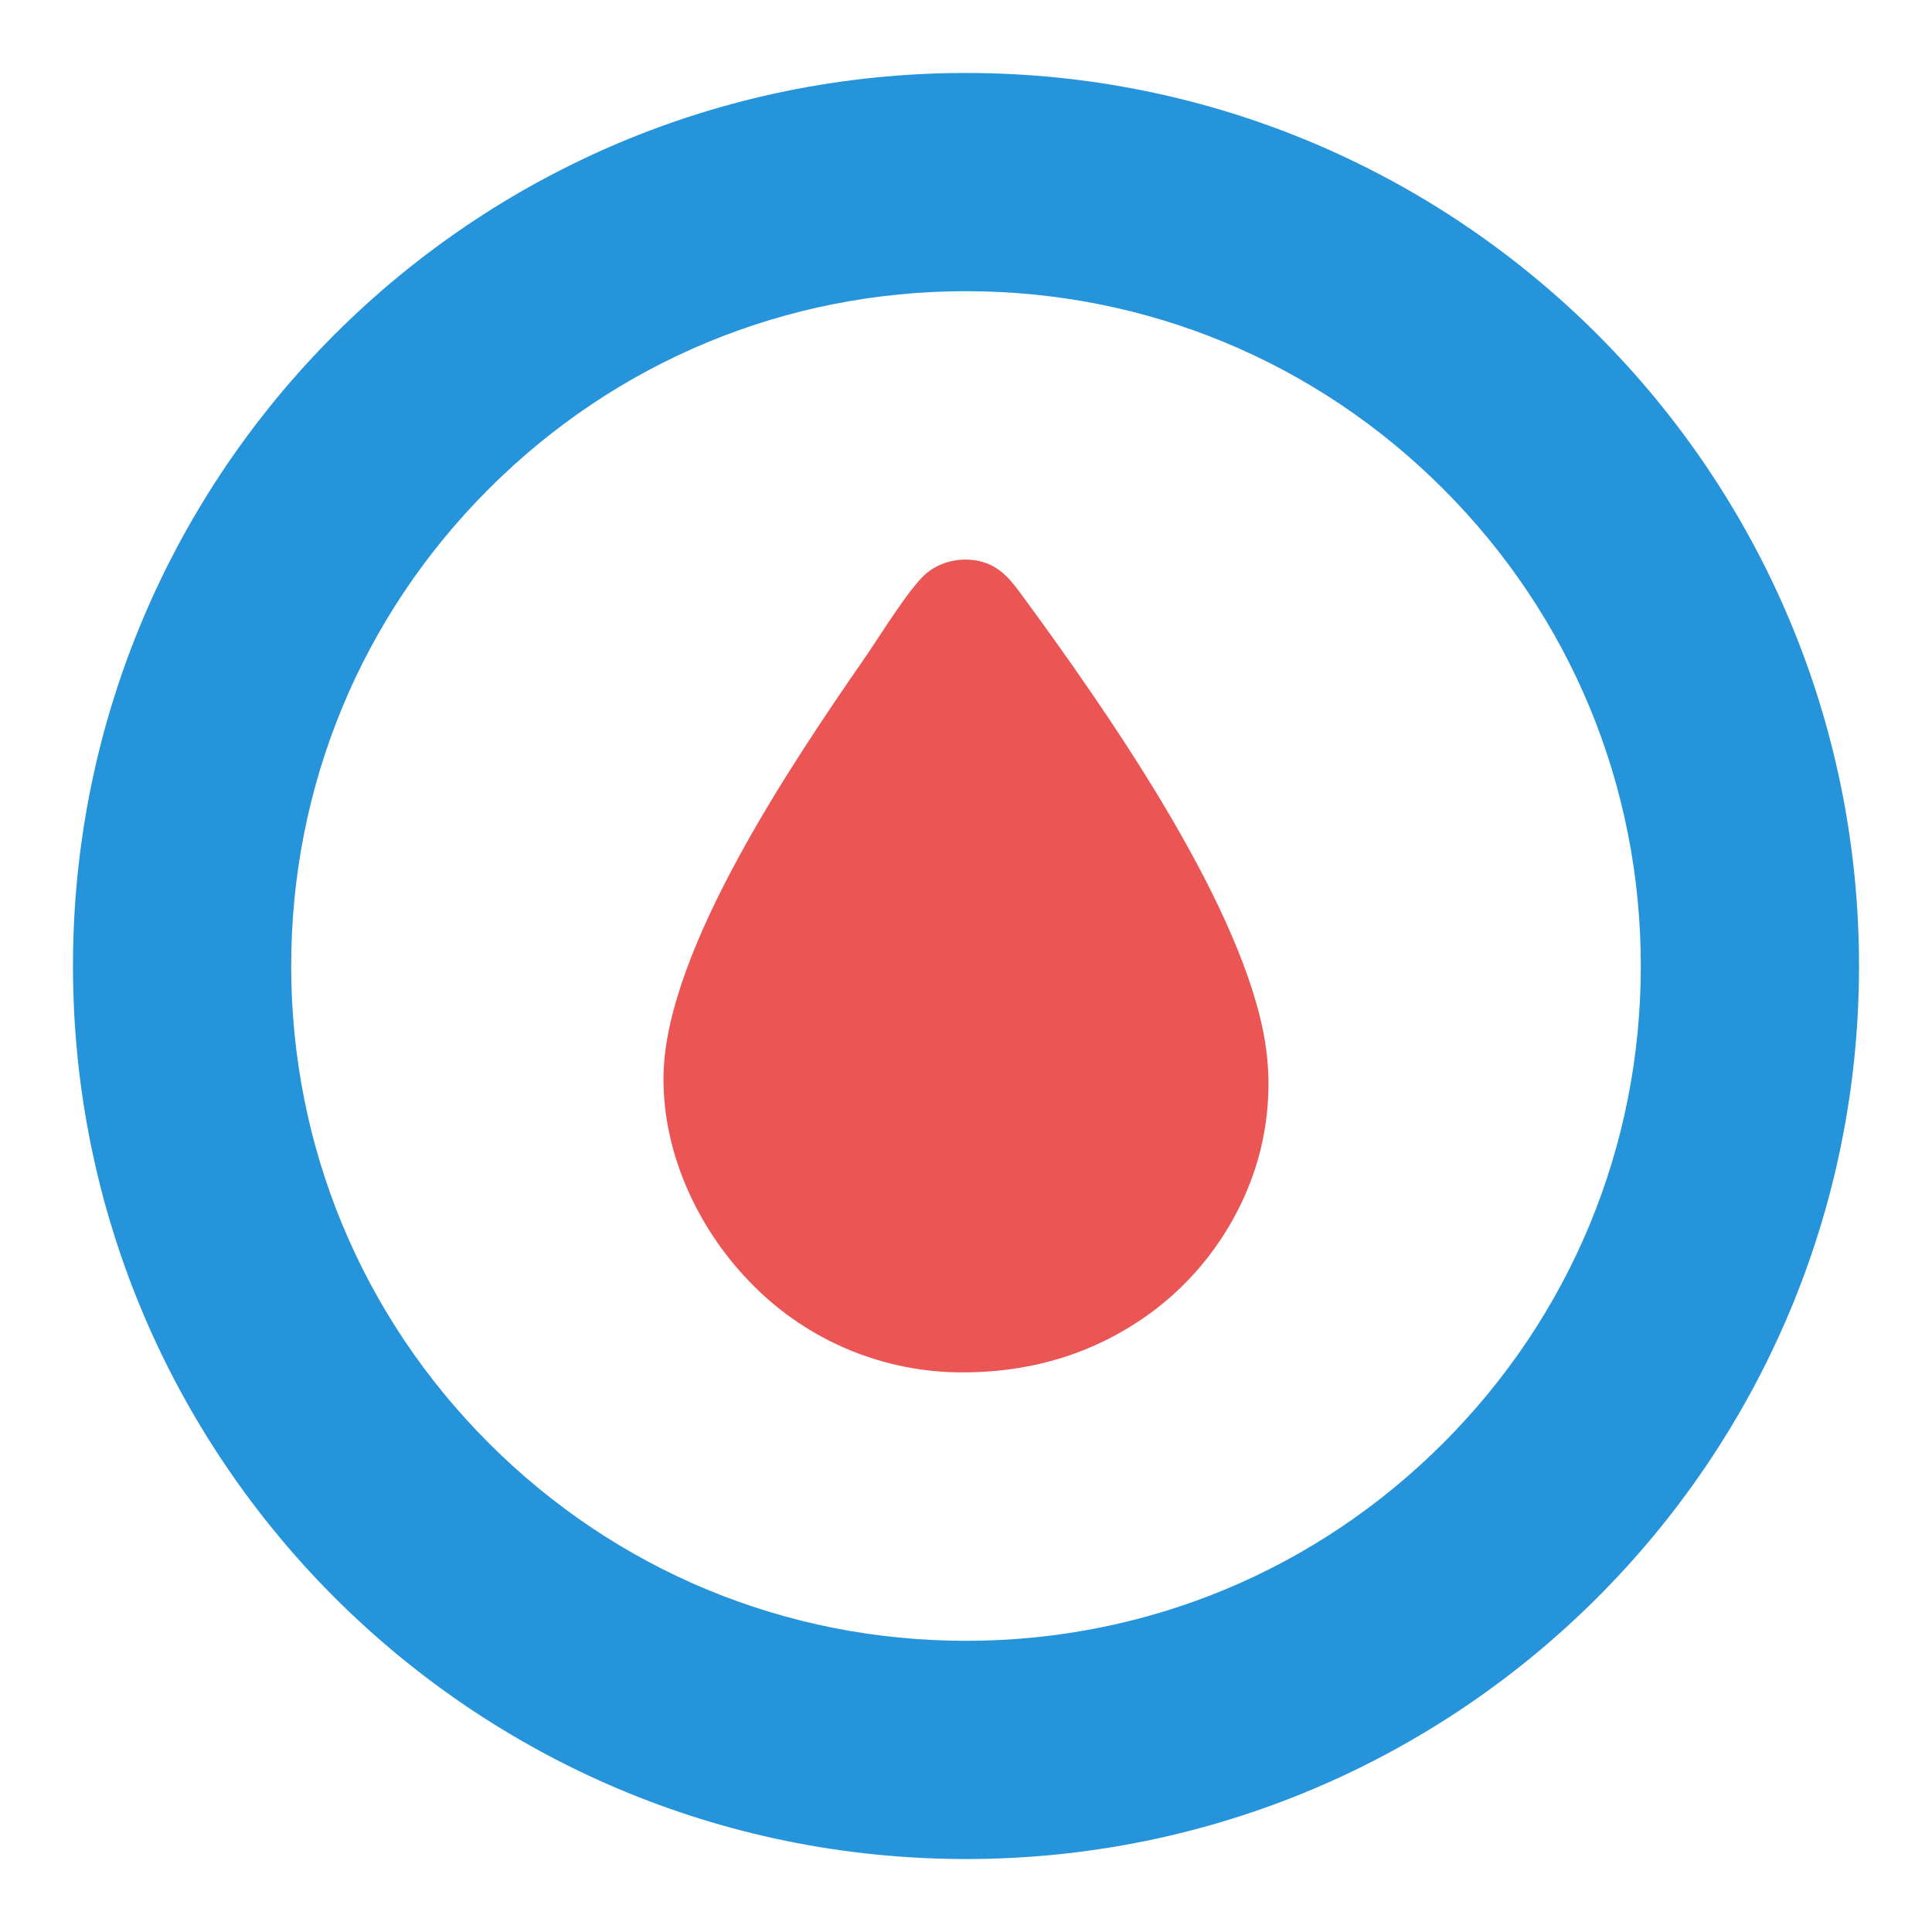 <?xml version="1.0" encoding="UTF-8"?>
<svg id="Camada_2" data-name="Camada 2" xmlns="http://www.w3.org/2000/svg" viewBox="0 0 442.68 442.68">
  <defs>
    <style>
      .cls-1 {
        fill: #eb5554;
      }

      .cls-2 {
        fill: #2694db;
      }
    </style>
  </defs>
  <path class="cls-2" d="M221.34,66.72c41.3,0,80.13,16.08,109.33,45.29s45.29,68.03,45.29,109.33-16.08,80.13-45.29,109.33c-29.2,29.2-68.03,45.29-109.33,45.29s-80.13-16.08-109.33-45.29c-29.2-29.2-45.29-68.03-45.29-109.33s16.08-80.13,45.29-109.33c29.2-29.2,68.03-45.29,109.33-45.29M221.34,16.72C108.33,16.72,16.72,108.33,16.72,221.34s91.61,204.62,204.62,204.62,204.62-91.61,204.62-204.62S334.35,16.72,221.34,16.72h0Z"/>
  <path class="cls-1" d="M233.79,135.88c19.13,26.04,49.33,69.07,55.63,100.38,1.49,7.43,1.61,14.69.42,22.17-2.69,16.92-12.66,32.67-26.59,42.69-13.17,9.48-28.15,13.62-44.33,13.32-17.9-.41-34.9-7.91-47.26-20.86-12.02-12.45-19.98-29.89-19.62-47.37.59-28.83,29.65-71.66,46.07-95.41,3.37-4.87,9.76-15.28,13.61-18.94,2.69-2.56,6.42-3.76,10.08-3.63.52.02,1.02.08,1.54.13,4.98.77,7.6,3.64,10.44,7.5v.02Z"/>
</svg>